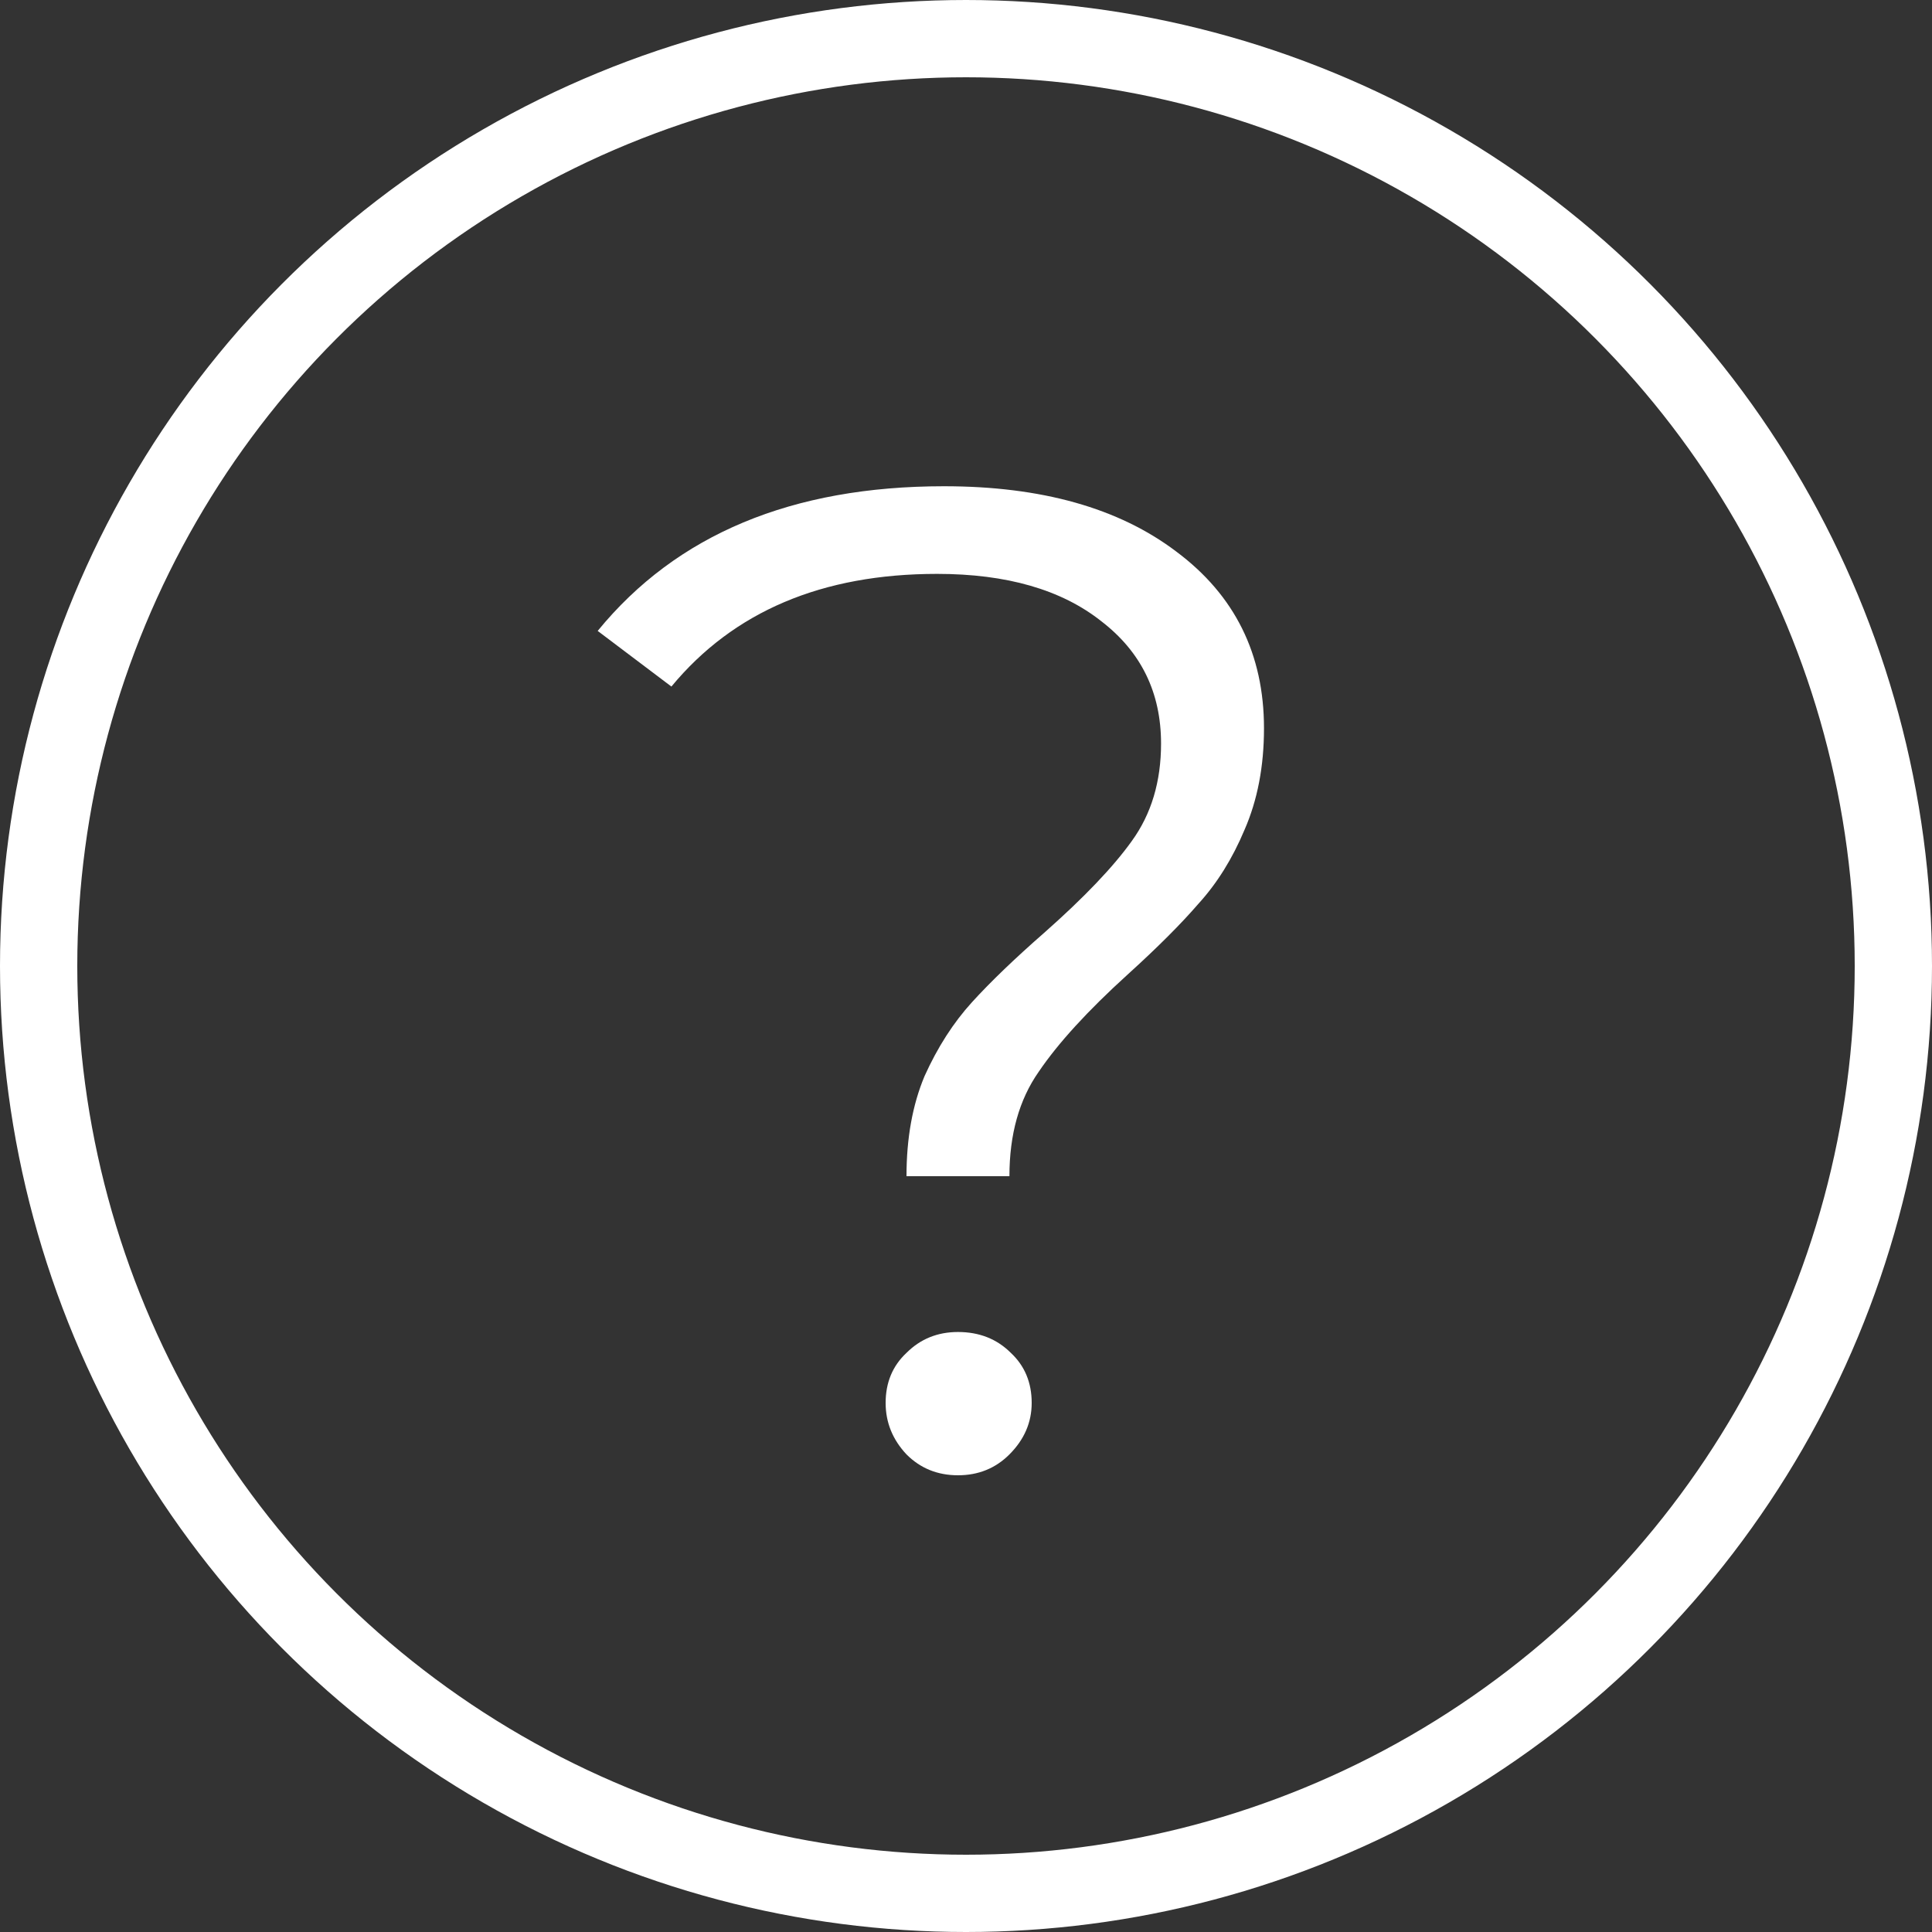 <svg width="50" height="50" viewBox="0 0 50 50" fill="none" xmlns="http://www.w3.org/2000/svg">
<rect x="0" y="0" width="50" height="50" fill="#333333" stroke="none"/>
<circle cx="25" cy="25" r="24" stroke="white" stroke-width="2"/>
<path d="M23.46 30.44C23.46 29.456 23.616 28.592 23.928 27.848C24.264 27.104 24.672 26.468 25.152 25.94C25.632 25.412 26.256 24.812 27.024 24.14C28.056 23.228 28.812 22.436 29.292 21.764C29.796 21.068 30.048 20.228 30.048 19.244C30.048 17.924 29.532 16.868 28.5 16.076C27.468 15.26 26.052 14.852 24.252 14.852C21.276 14.852 18.984 15.824 17.376 17.768L15.468 16.328C17.508 13.832 20.496 12.584 24.432 12.584C26.952 12.584 28.956 13.148 30.444 14.276C31.956 15.404 32.712 16.928 32.712 18.848C32.712 19.832 32.544 20.708 32.208 21.476C31.896 22.22 31.5 22.856 31.02 23.384C30.564 23.912 29.952 24.524 29.184 25.22C28.152 26.156 27.384 26.996 26.88 27.74C26.376 28.46 26.124 29.36 26.124 30.44H23.46ZM24.792 38.18C24.264 38.18 23.82 38 23.46 37.64C23.1 37.256 22.92 36.812 22.92 36.308C22.92 35.78 23.1 35.348 23.46 35.012C23.82 34.652 24.264 34.472 24.792 34.472C25.344 34.472 25.8 34.652 26.16 35.012C26.52 35.348 26.7 35.78 26.7 36.308C26.7 36.812 26.508 37.256 26.124 37.64C25.764 38 25.32 38.18 24.792 38.18Z" fill="white"/>
</svg>
